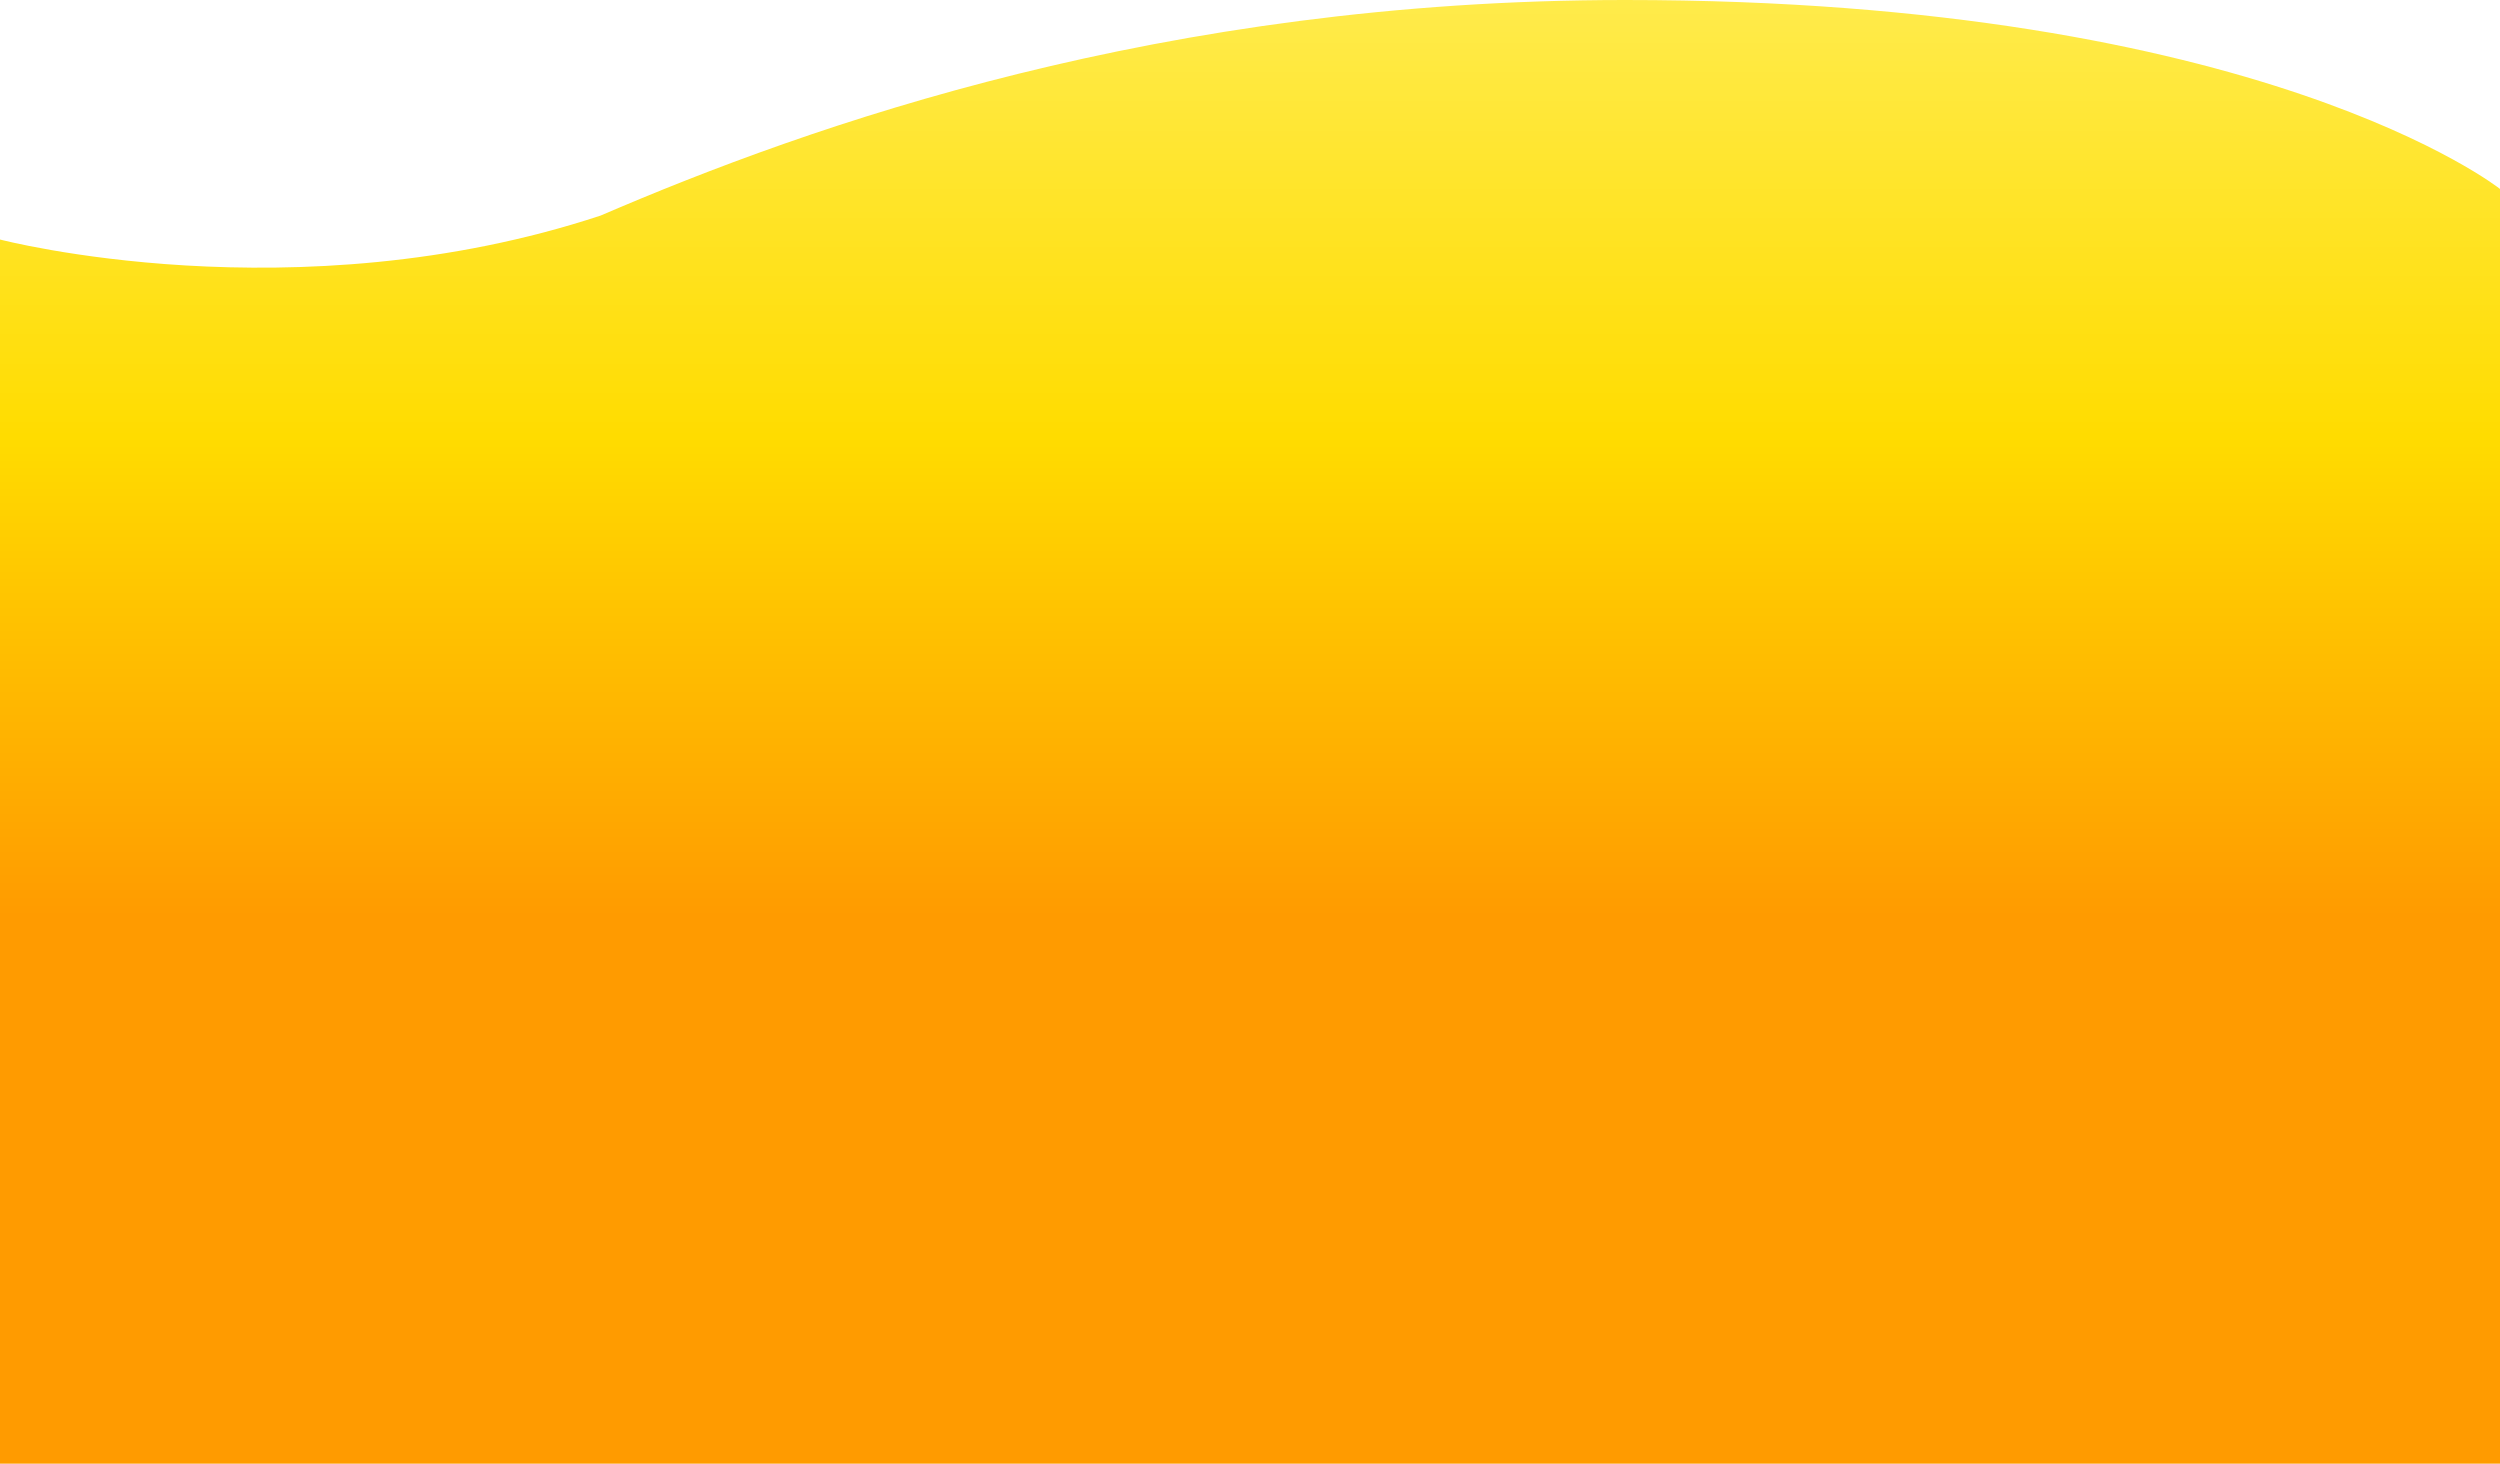 <svg id="Ebene_1" data-name="Ebene 1" xmlns="http://www.w3.org/2000/svg" xmlns:xlink="http://www.w3.org/1999/xlink" viewBox="0 0 1878.8 1100"><defs><style>.cls-1{fill:none;}.cls-2{clip-path:url(#clip-path);}.cls-3{fill:url(#Unbenannter_Verlauf_2);}</style><clipPath id="clip-path" transform="translate(0.11)"><path class="cls-1" d="M1221.29,0c-348,0-612,94-770,162-230,76-451.4,18-451.4,18v920h1878.8V142S1699.89,0,1221.29,0Z"/></clipPath><linearGradient id="Unbenannter_Verlauf_2" y1="1100.15" x2="1" y2="1100.15" gradientTransform="matrix(0, -1100, -1100, 0, 1211100.11, 1101)" gradientUnits="userSpaceOnUse"><stop offset="0" stop-color="#ff9b00"/><stop offset="0.37" stop-color="#ff9b00"/><stop offset="0.59" stop-color="#ffc500"/><stop offset="0.7" stop-color="#ffdc00"/><stop offset="1" stop-color="#ffeb4b"/></linearGradient></defs><title>W3_lotto_6aus49_Startseite_Juni20_nr2</title><g class="cls-2"><rect class="cls-3" width="1878.8" height="1100"/></g></svg>